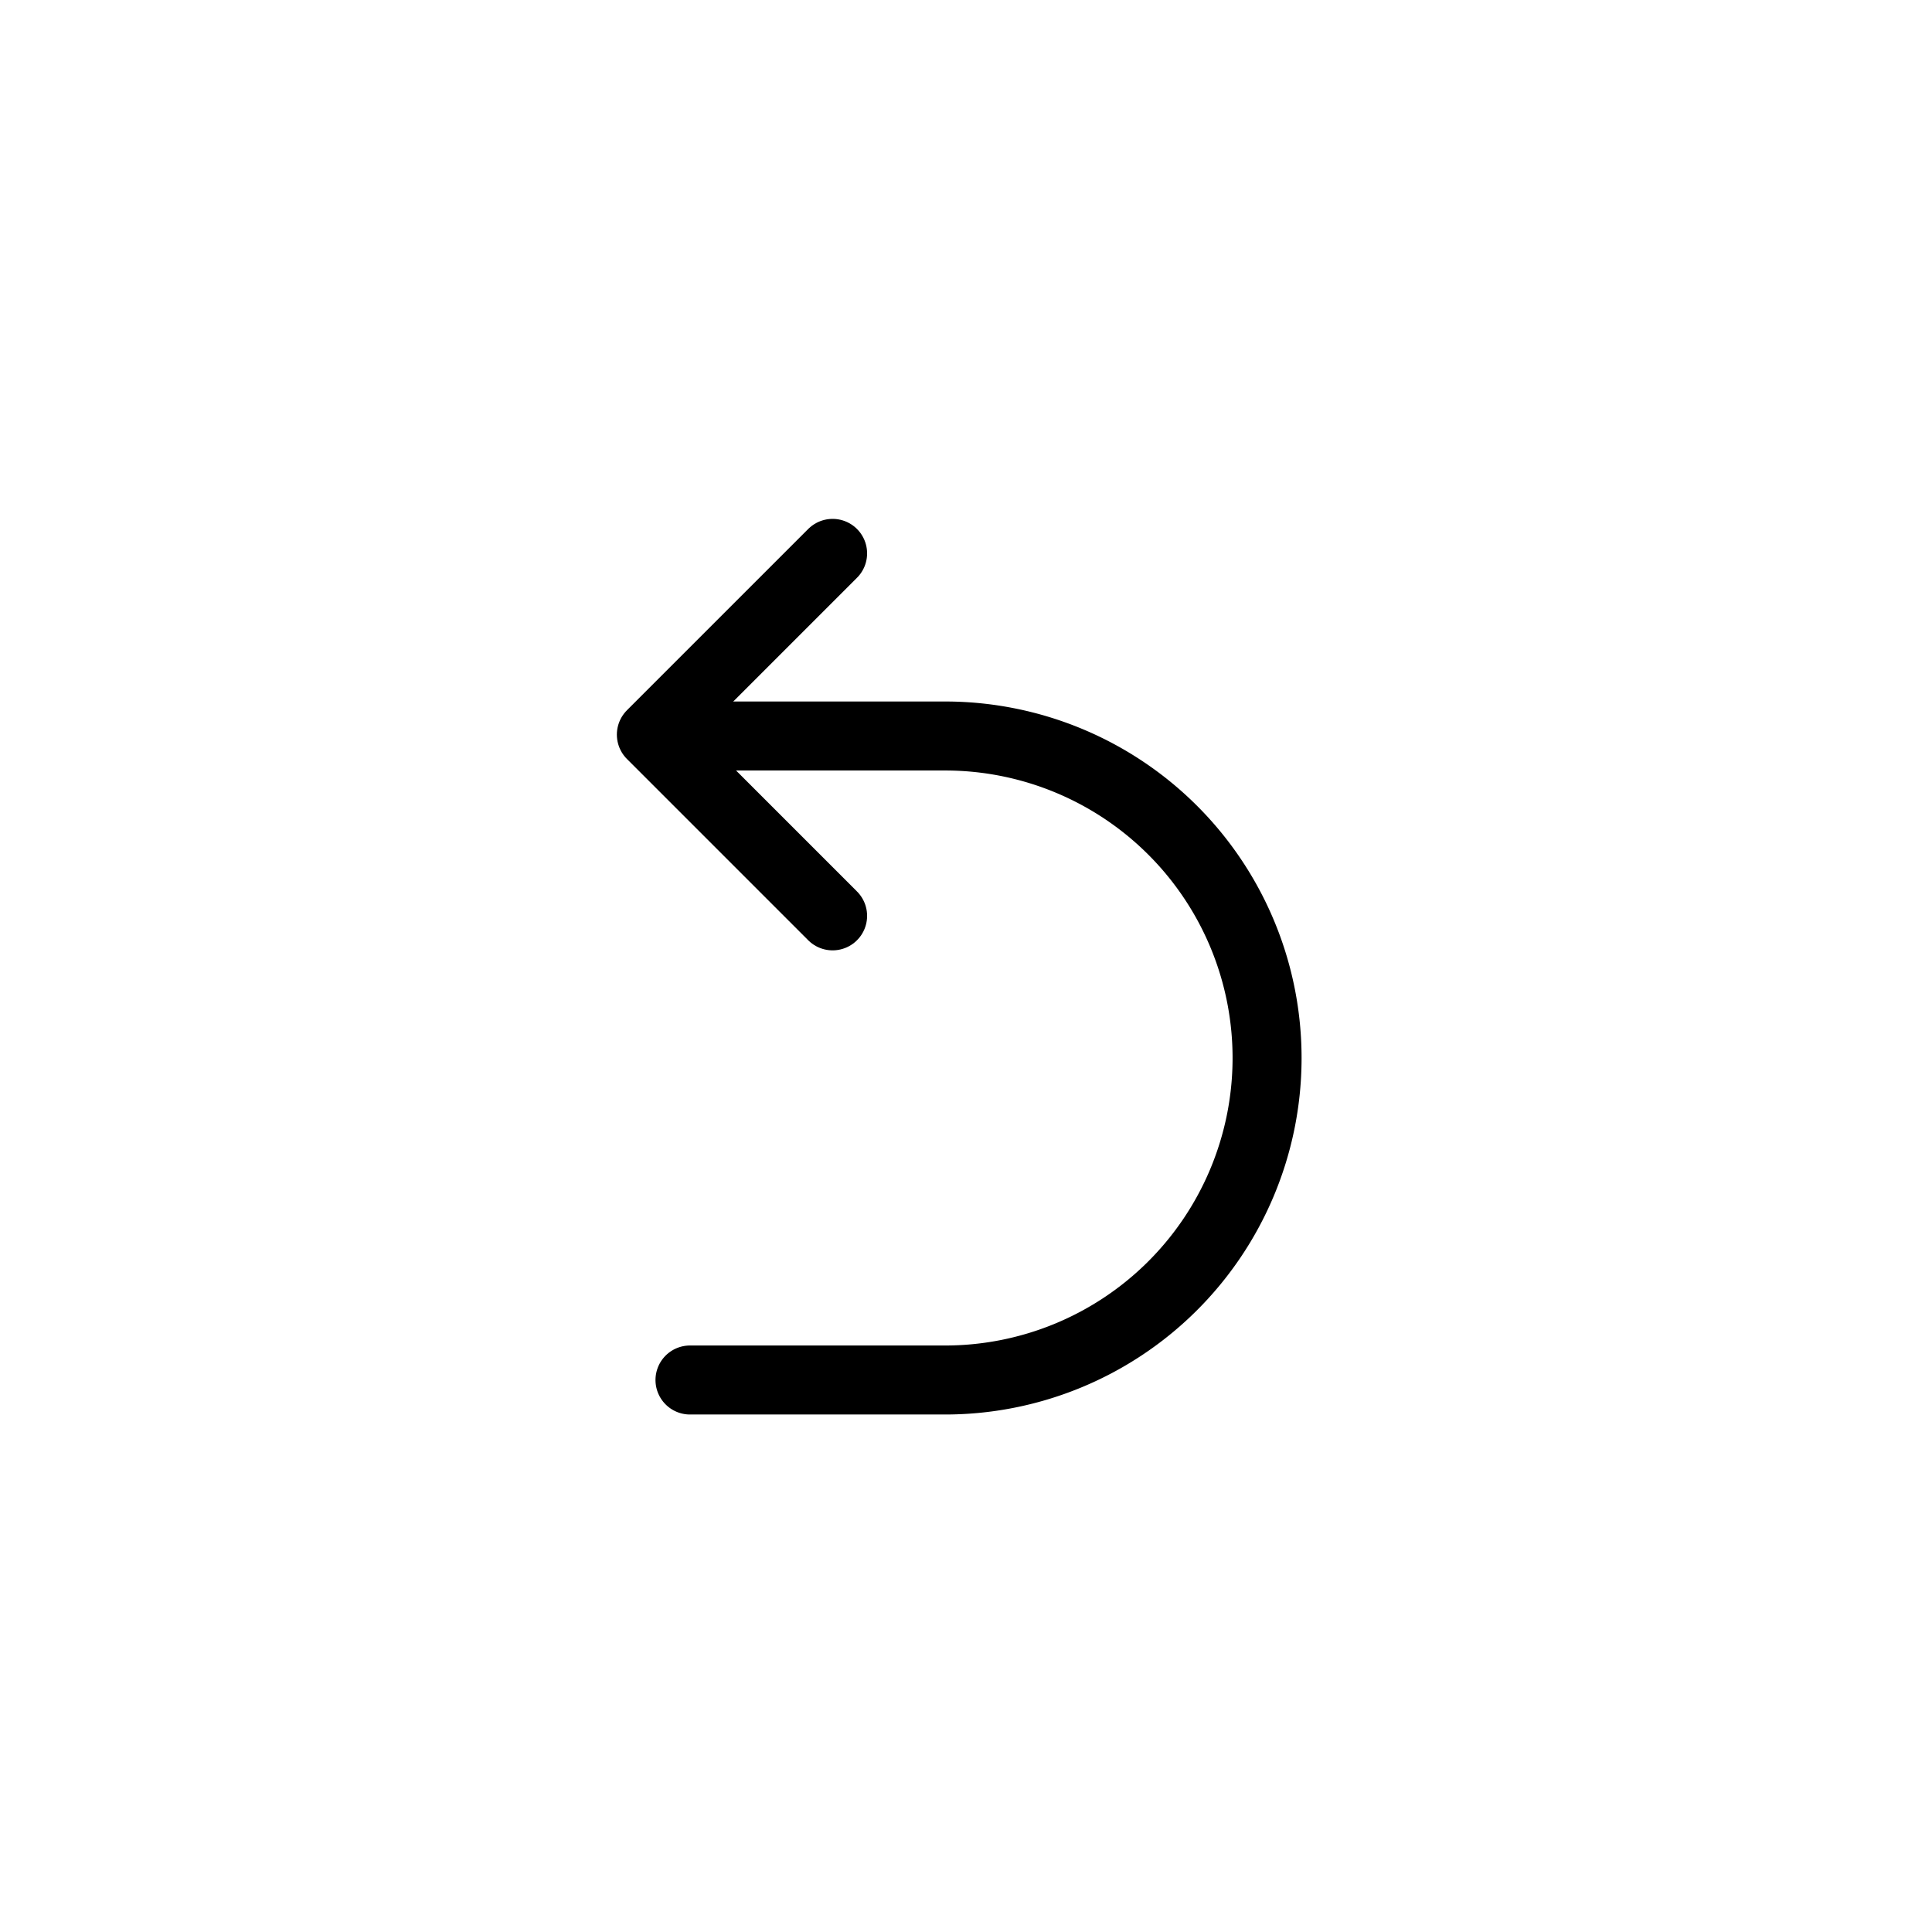 <svg xmlns="http://www.w3.org/2000/svg" width="42" height="42" viewBox="0 0 42 42"><g fill="none" stroke="#000" stroke-linecap="round" stroke-linejoin="round" stroke-width="1.5"><path d="M15 30h5.51a7 7 0 1 0 .07-14H15"/><path d="M18.1 19.91l-3.94-3.94 3.94-3.94"/></g></svg>